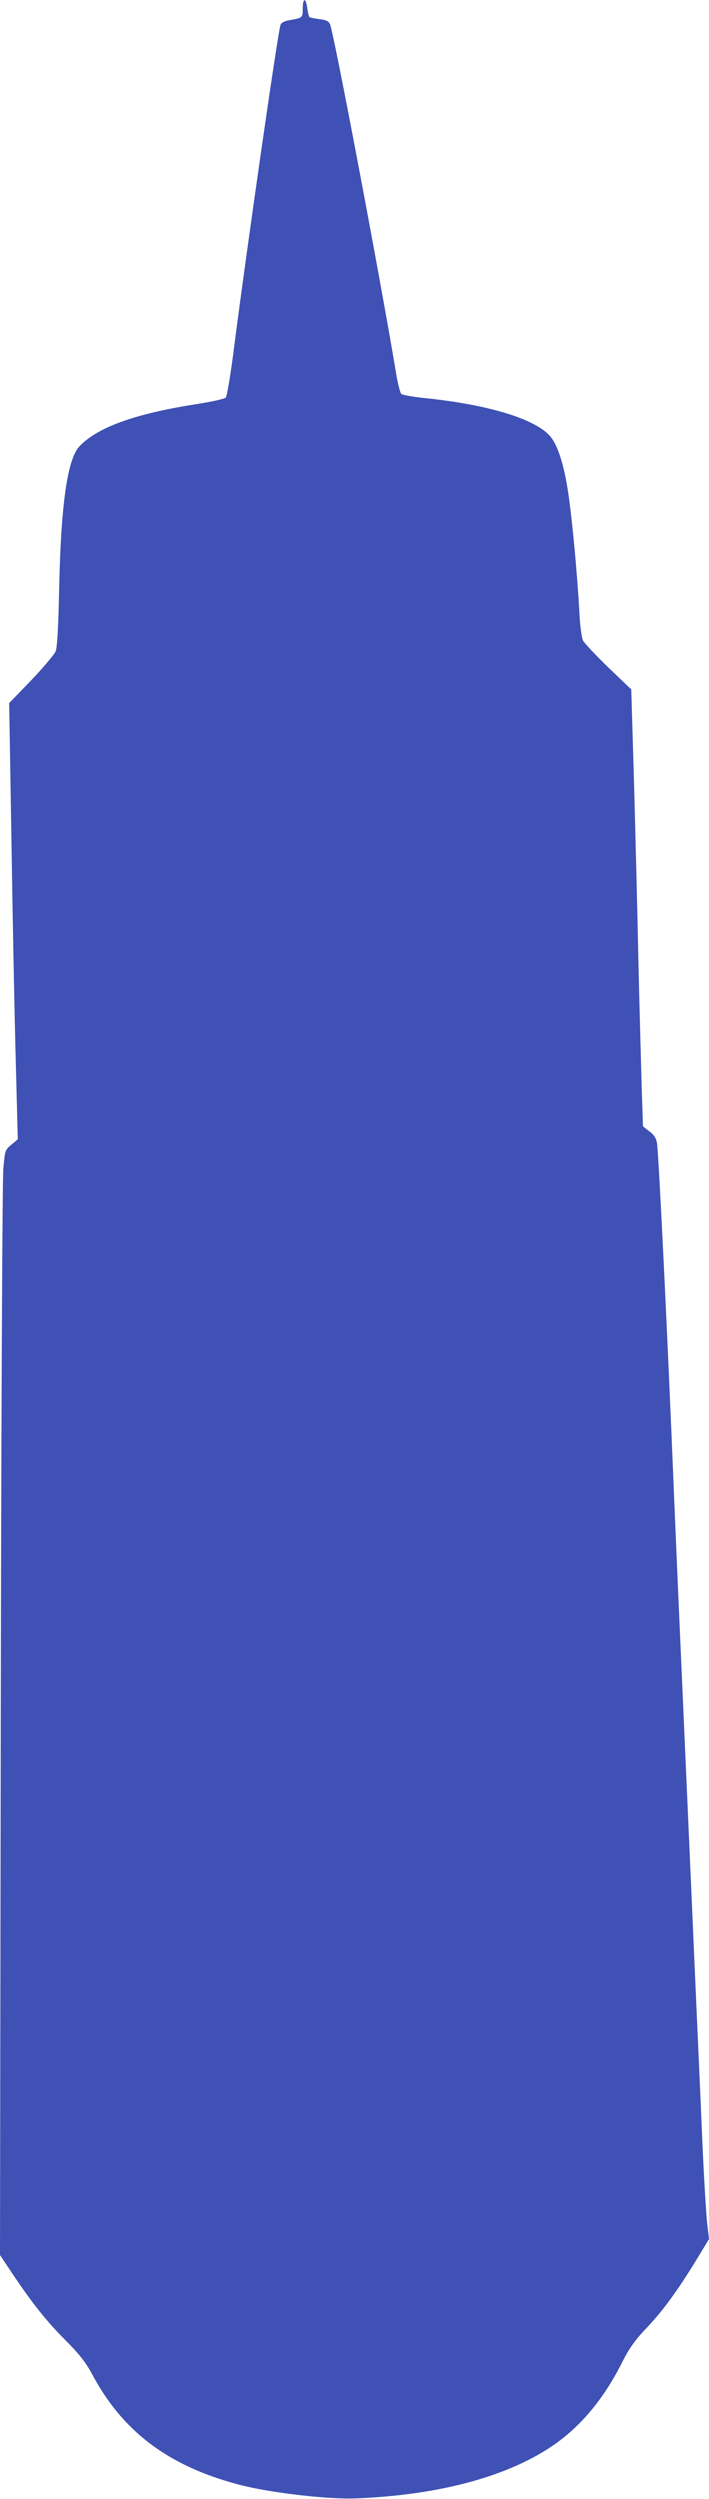 <?xml version="1.0" standalone="no"?>
<!DOCTYPE svg PUBLIC "-//W3C//DTD SVG 20010904//EN"
 "http://www.w3.org/TR/2001/REC-SVG-20010904/DTD/svg10.dtd">
<svg version="1.0" xmlns="http://www.w3.org/2000/svg"
 width="363pt" height="1280pt" viewBox="0 0 363 1280"
 preserveAspectRatio="xMidYMid meet">
<g transform="translate(0,1280) scale(0.1,-0.1)"
fill="#3f51b5" stroke="none">
<path d="M1550 12756 c0 -48 -1 -48 -72 -60 -22 -4 -39 -13 -42 -24 -15 -47
-174 -1156 -237 -1647 -17 -137 -37 -255 -43 -261 -6 -7 -74 -22 -151 -34
-315 -49 -509 -120 -599 -217 -61 -66 -94 -297 -103 -723 -4 -198 -10 -305
-18 -326 -7 -16 -63 -83 -125 -148 l-113 -117 12 -727 c6 -400 16 -902 22
-1117 l10 -390 -33 -28 c-32 -26 -33 -31 -41 -125 -5 -53 -11 -1327 -13 -2830
l-4 -2732 62 -93 c105 -157 178 -248 273 -343 69 -69 103 -112 136 -173 156
-294 389 -470 749 -566 157 -42 462 -78 610 -71 430 18 784 116 1016 281 138
99 252 239 344 425 31 61 64 108 119 165 86 91 158 190 255 348 l66 109 -10
86 c-5 48 -17 245 -25 437 -8 193 -22 499 -30 680 -8 182 -28 643 -45 1025
-17 382 -37 841 -45 1020 -8 179 -19 442 -25 585 -31 772 -77 1715 -86 1778
-4 27 -15 45 -39 62 l-33 26 -6 182 c-3 100 -11 391 -17 647 -5 256 -16 677
-23 937 l-14 472 -117 112 c-64 62 -122 124 -130 138 -7 15 -16 79 -19 151
-11 197 -36 464 -56 601 -21 142 -51 238 -87 287 -69 92 -314 169 -648 203
-60 6 -115 16 -121 22 -6 7 -19 59 -28 117 -79 474 -314 1718 -336 1775 -7 17
-19 23 -55 27 -25 3 -48 8 -51 11 -3 3 -8 24 -11 46 -7 55 -23 52 -23 -3z"/>
</g>
</svg>
